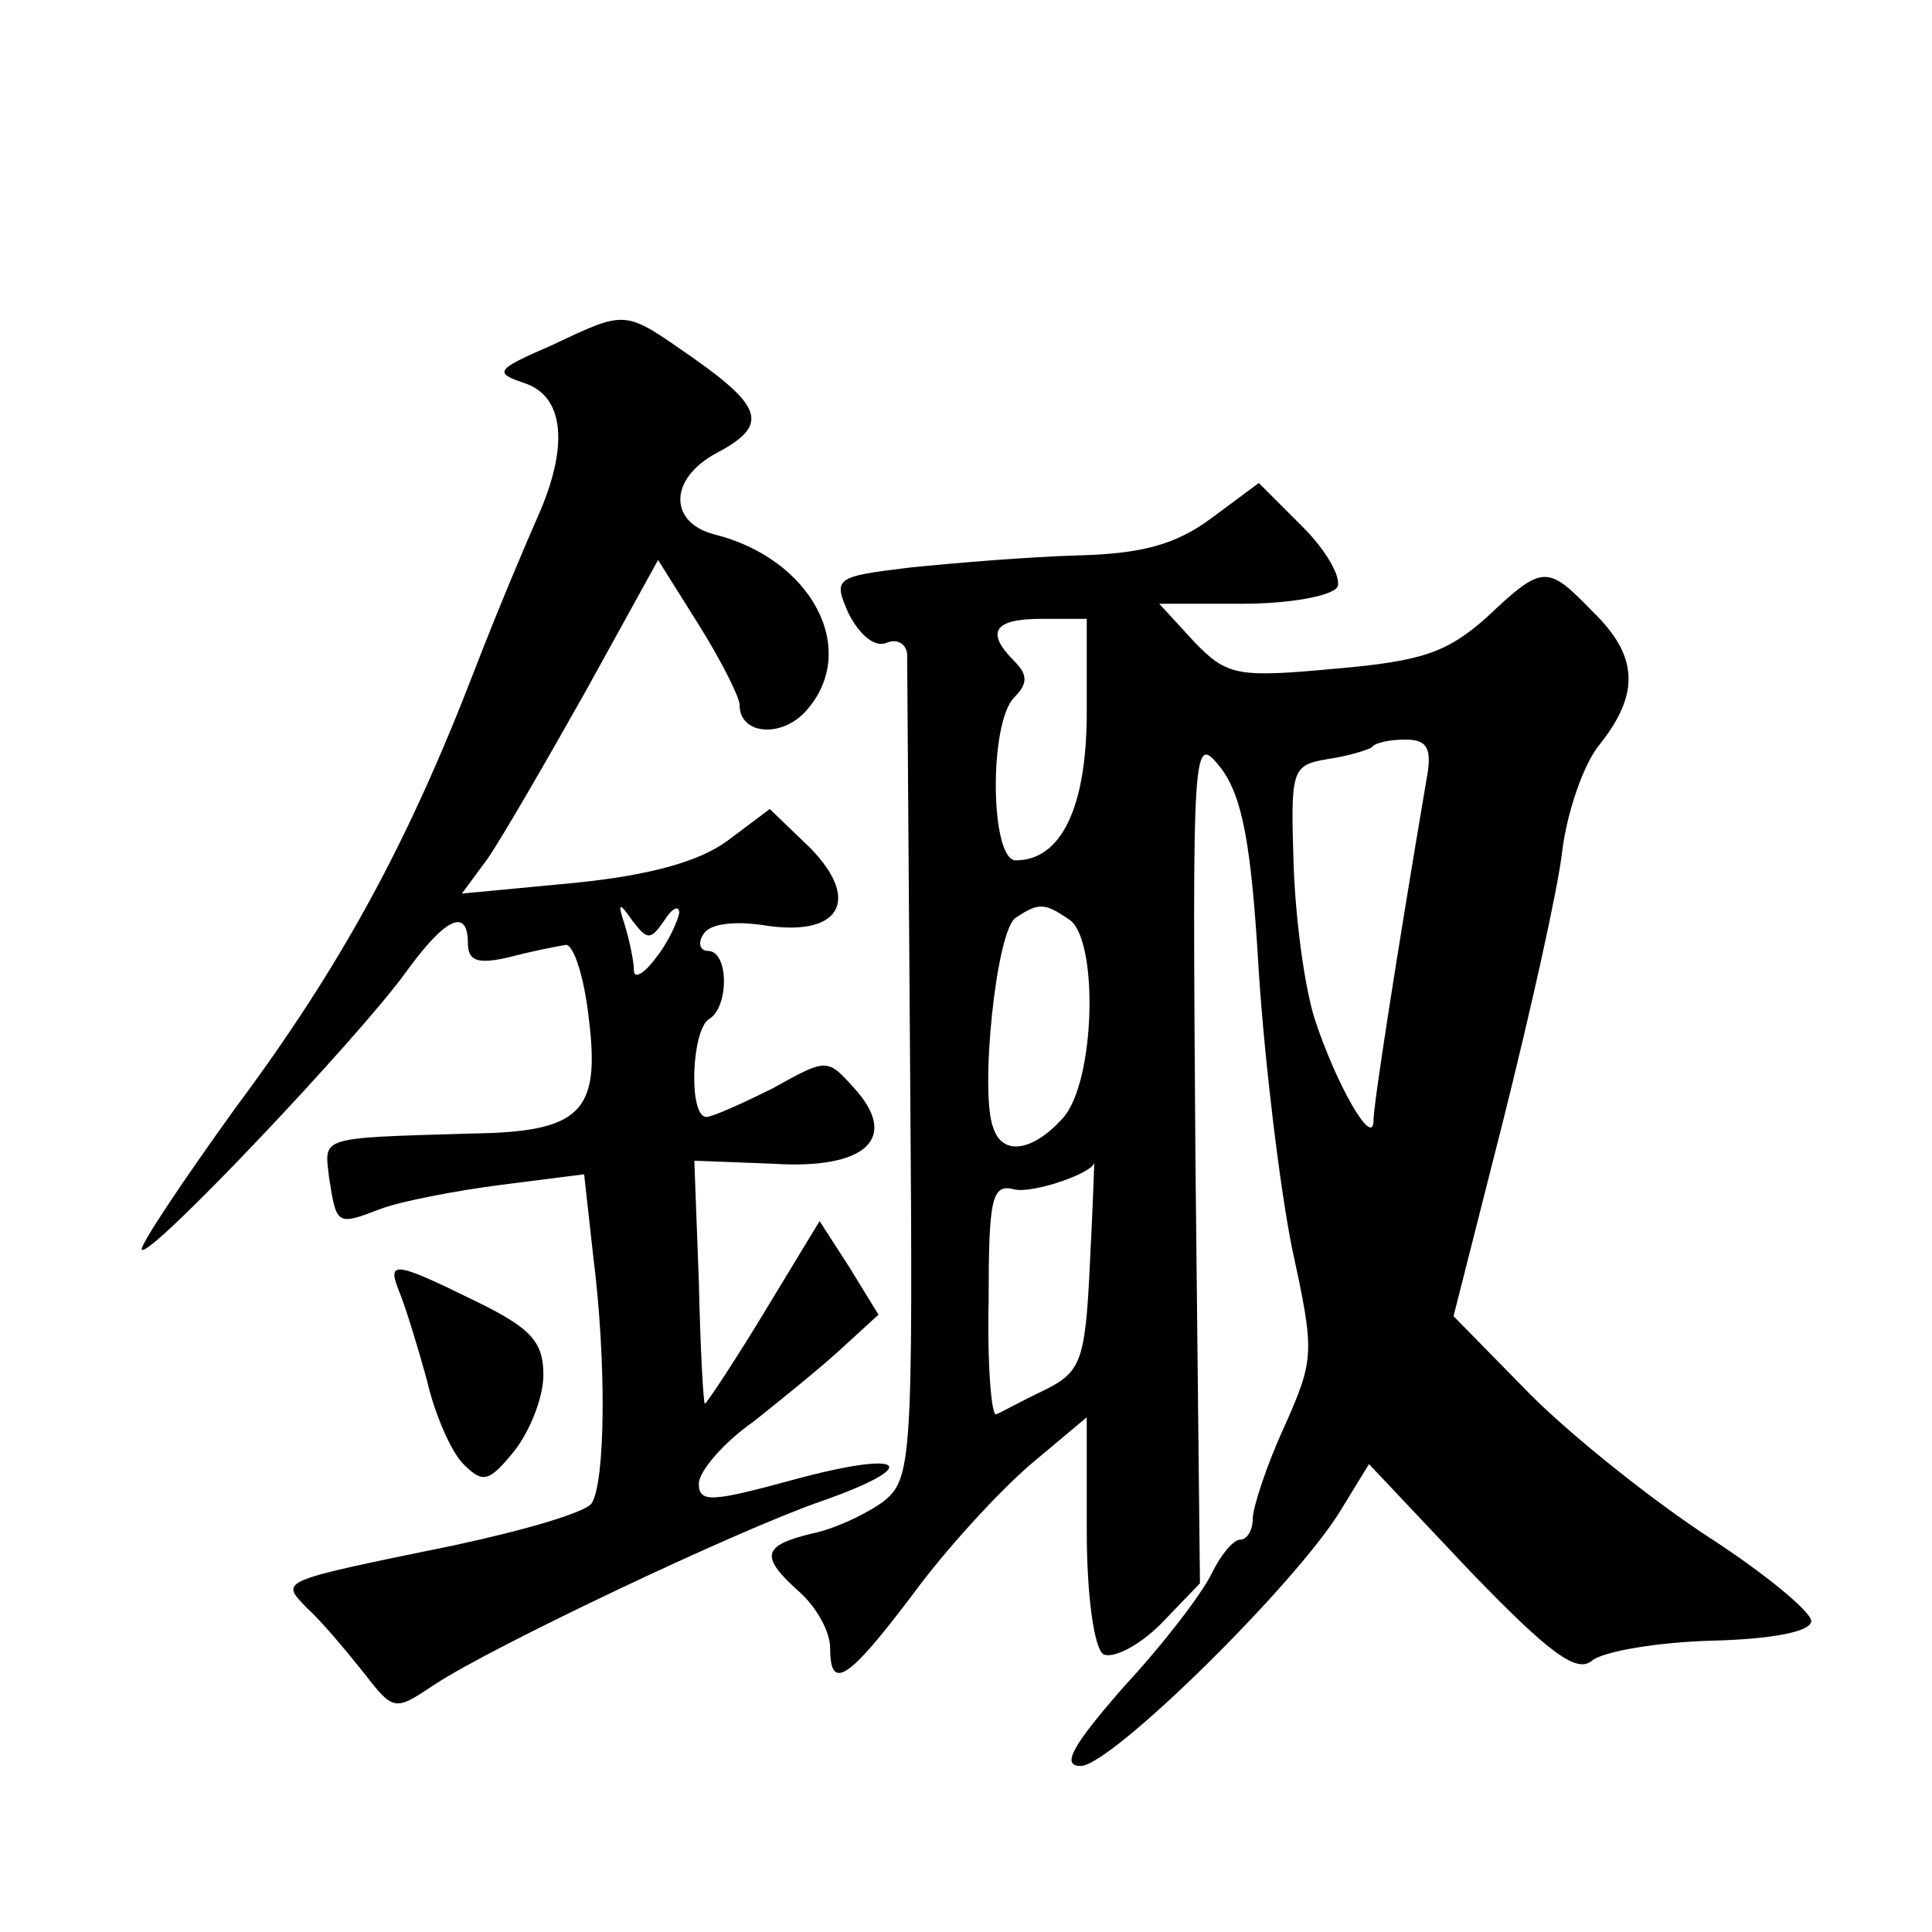 <?xml version="1.0" standalone="no"?>
<!DOCTYPE svg PUBLIC "-//W3C//DTD SVG 20010904//EN"
 "http://www.w3.org/TR/2001/REC-SVG-20010904/DTD/svg10.dtd">
<svg version="1.0" xmlns="http://www.w3.org/2000/svg"
 width="128pt" height="128pt" viewBox="0 0 128 128"
 preserveAspectRatio="xMidYMid meet">
<g transform="translate(0,128) scale(0.1,-0.1)"
fill="#0" stroke="none">
<path d="M365 1051 c-37 -16 -38 -18 -17 -25 26 -9 29 -42 8 -89 -8 -18 -27 -63
-42 -102 -44 -114 -88 -195 -158 -289 -36 -50 -64 -92 -62 -94 6 -5 144 141 175
184 26 36 41 43 41 19 0 -12 7 -14 28 -9 15 4 31 7 37 8 5 0 12 -21 15 -48 8 -63
-5 -76 -78 -77 -102 -3 -97 -2 -94 -29 5 -32 5 -32 34 -21 13 5 49 12 80 16 l55
7 6 -54 c9 -71 8 -150 -1 -164 -4 -6 -45 -18 -92 -28 -117 -24 -114 -23 -97 -41
9 -8 25 -27 37 -42 21 -27 21 -27 48 -9 38 25 198 101 255 121 69 24 58 35 -16
15 -55 -15 -64 -16 -64 -3 0 8 16 27 36 41 19 15 46 37 59 49 l24 22 -19 31 -20
31 -37 -61 c-20 -33 -38 -60 -39 -60 -1 0 -3 36 -4 81 l-3 80 52 -2 c62 -4 84 17
54 50 -18 20 -18 20 -54 0 -20 -10 -40 -19 -44 -19 -12 0 -10 58 2 65 13 8 13 45
-1 45 -5 0 -7 5 -3 11 4 7 20 9 40 6 50 -8 65 16 31 51 l-27 26 -28 -21 c-19 -14
-52 -23 -102 -28 l-74 -7 17 23 c9 13 38 63 65 111 l48 87 27 -43 c15 -24 27 -48
27 -53 0 -20 28 -22 44 -4 36 40 4 101 -61 117 -30 8 -30 37 2 54 34 18 31 30 -16
63 -46 32 -43 32 -94 8z m75 -381 c5 8 10 11 10 5 -1 -5 -7 -19 -15 -29 -8 -11
-15 -15 -15 -9 0 6 -3 20 -6 30 -5 15 -4 16 5 3 10 -13 12 -13 21 0z M803 937 c-24
-18 -47 -24 -90 -25 -32 -1 -81 -5 -110 -8 -50 -6 -51 -7 -41 -30 7 -14 17 -23
25 -20 7 3 13 0 14 -7 0 -7 1 -132 2 -279 2 -257 1 -268 -18 -283 -11 -8 -32 -18
-47 -21 -33 -8 -35 -15 -8 -39 11 -10 20 -26 20 -37 0 -29 12 -21 55 36 22 30 57
68 78 86 l37 31 0 -75 c0 -44 5 -78 11 -82 6 -3 23 5 38 20 l26 27 -3 282 c-2 277
-2 282 17 258 14 -19 20 -49 25 -135 4 -61 14 -143 22 -183 15 -69 15 -73 -5 -118
-12 -26 -21 -54 -21 -61 0 -8 -4 -14 -8 -14 -5 0 -13 -10 -19 -22 -6 -13 -32 -47
-58 -75 -35 -40 -42 -53 -29 -53 20 0 142 120 172 169 l19 31 67 -71 c53 -55 71
-68 81 -59 8 6 43 12 79 13 40 1 66 6 66 13 0 6 -30 31 -67 55 -37 24 -91 67 -119
95 l-51 52 33 130 c18 72 36 152 39 178 3 25 14 58 25 71 27 34 25 59 -5 88 -30
31 -33 31 -70 -4 -26 -23 -42 -29 -100 -34 -65 -6 -72 -5 -94 18 l-23 25 55 0 c31
0 59 5 63 11 3 6 -7 24 -23 40 l-29 29 -31 -23z m-83 -129 c0 -63 -17 -98 -47 -98
-17 0 -18 91 -1 108 9 9 9 15 0 24 -19 19 -14 28 18 28 l30 0 0 -62z m225 -45 c-20
-118 -35 -215 -35 -225 0 -20 -25 24 -39 67 -7 22 -13 69 -14 104 -2 61 -1 64 22
68 14 2 27 6 30 8 2 3 12 5 22 5 15 0 18 -6 14 -27z m-237 -92 c20 -12 18 -108
-4 -132 -20 -22 -40 -25 -46 -6 -9 23 2 131 15 139 15 10 19 10 35 -1z m14 -230
c-3 -63 -6 -70 -30 -82 -15 -7 -29 -15 -32 -16 -3 -2 -6 32 -5 75 0 68 2 78 17
74 12 -3 53 11 53 18 0 0 -1 -31 -3 -69z M265 423 c4 -10 12 -36 18 -58 5 -22 16
-47 24 -55 13 -13 17 -12 34 9 10 13 19 35 19 50 0 22 -8 31 -45 49 -55 27 -59
27 -50 5z"/>
</g>
</svg>
